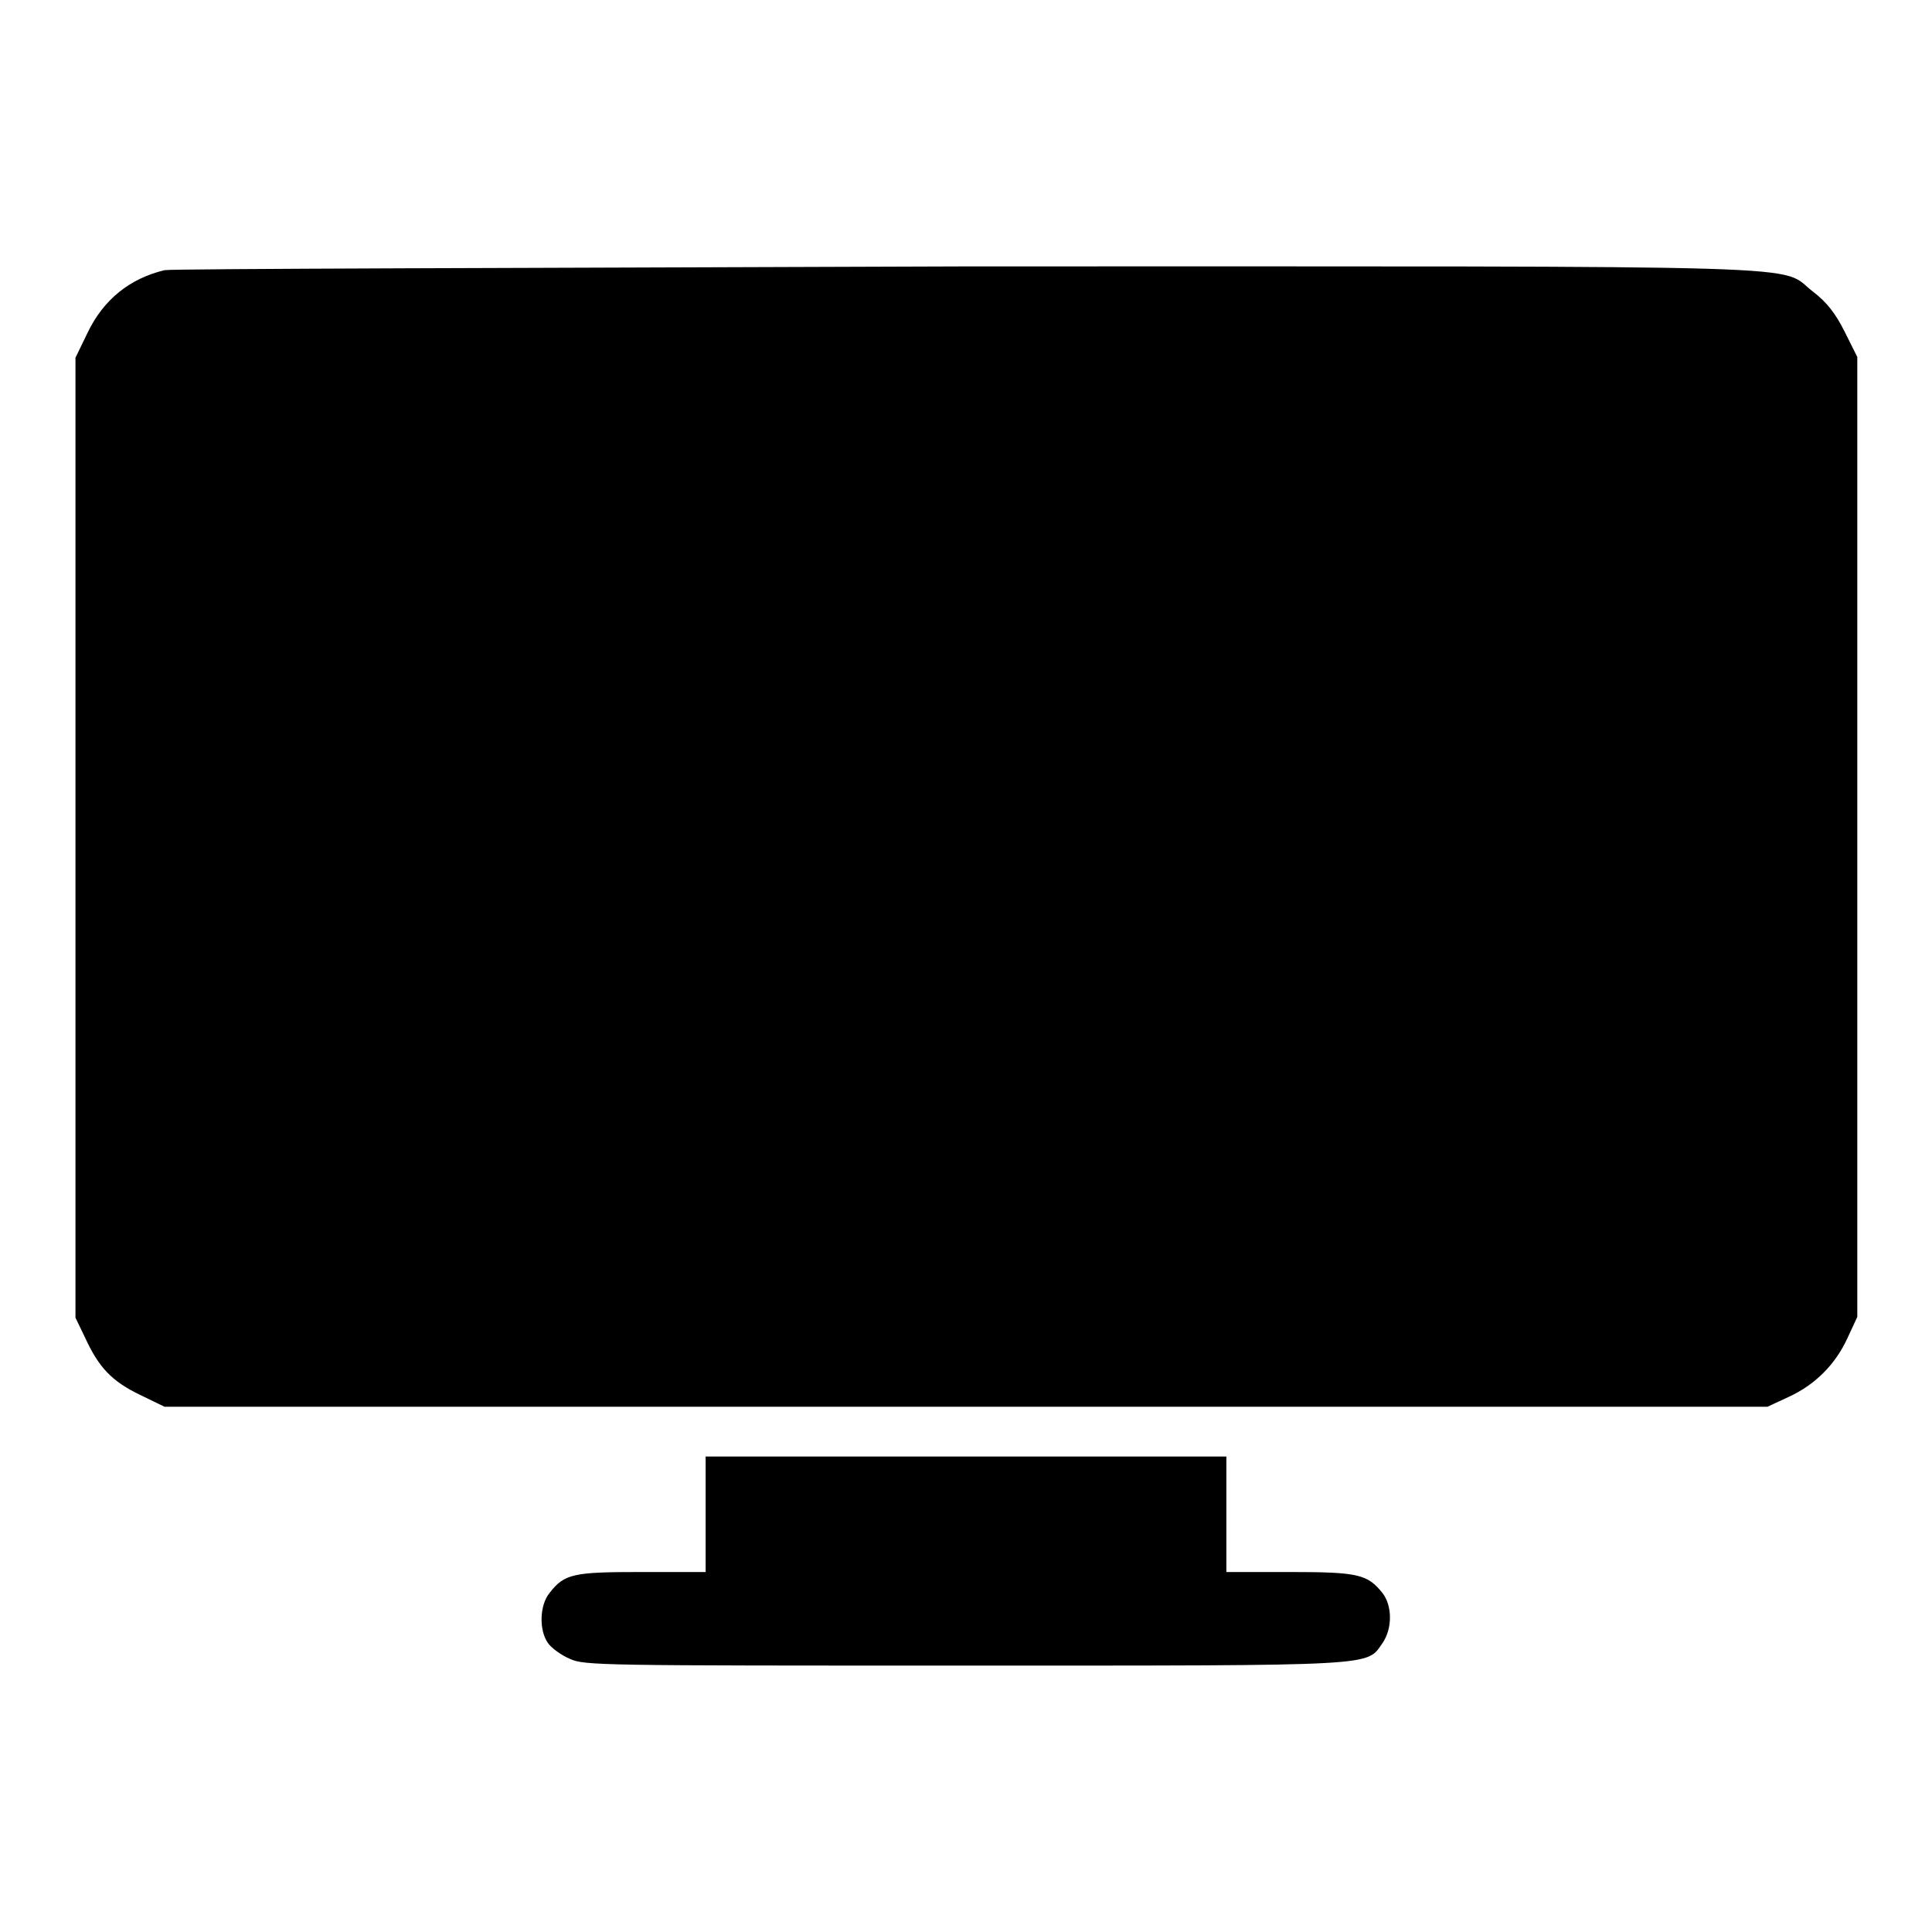<?xml version="1.0" encoding="utf-8"?>
<!-- Svg Vector Icons : http://www.onlinewebfonts.com/icon -->
<!DOCTYPE svg PUBLIC "-//W3C//DTD SVG 1.1//EN" "http://www.w3.org/Graphics/SVG/1.1/DTD/svg11.dtd">
<svg version="1.1" xmlns="http://www.w3.org/2000/svg" xmlns:xlink="http://www.w3.org/1999/xlink" x="0px" y="0px" viewBox="0 0 256 256" enable-background="new 0 0 256 256" xml:space="preserve">
<g><g><g><path fill="#000000" d="M21.8,35.8c-4.6,1.1-8.1,3.9-10.2,8.3L10,47.4V111v63.6l1.3,2.7c1.8,3.9,3.5,5.7,7.2,7.5l3.3,1.6H128h106.2l2.8-1.3c3.5-1.6,6.2-4.3,7.8-7.8l1.3-2.8v-63.6V47.3l-1.7-3.4c-1.2-2.4-2.4-3.9-4.1-5.2c-4.9-3.7,4.7-3.4-112.1-3.4C70.5,35.5,22.7,35.6,21.8,35.8z"/><path fill="#000000" d="M93.5,200.7v7.6h-8.4c-9.1,0-10.3,0.2-12.3,2.8c-1.3,1.6-1.4,4.9-0.2,6.6c0.4,0.6,1.7,1.6,2.9,2.1c1.9,0.9,4.2,0.9,52.4,0.9c55.4,0,53.1,0.1,55.3-3c1.3-1.9,1.3-4.9,0-6.6c-2-2.5-3.2-2.8-12.3-2.8h-8.4v-7.6V193H128H93.5V200.7z"/></g></g></g>
</svg>